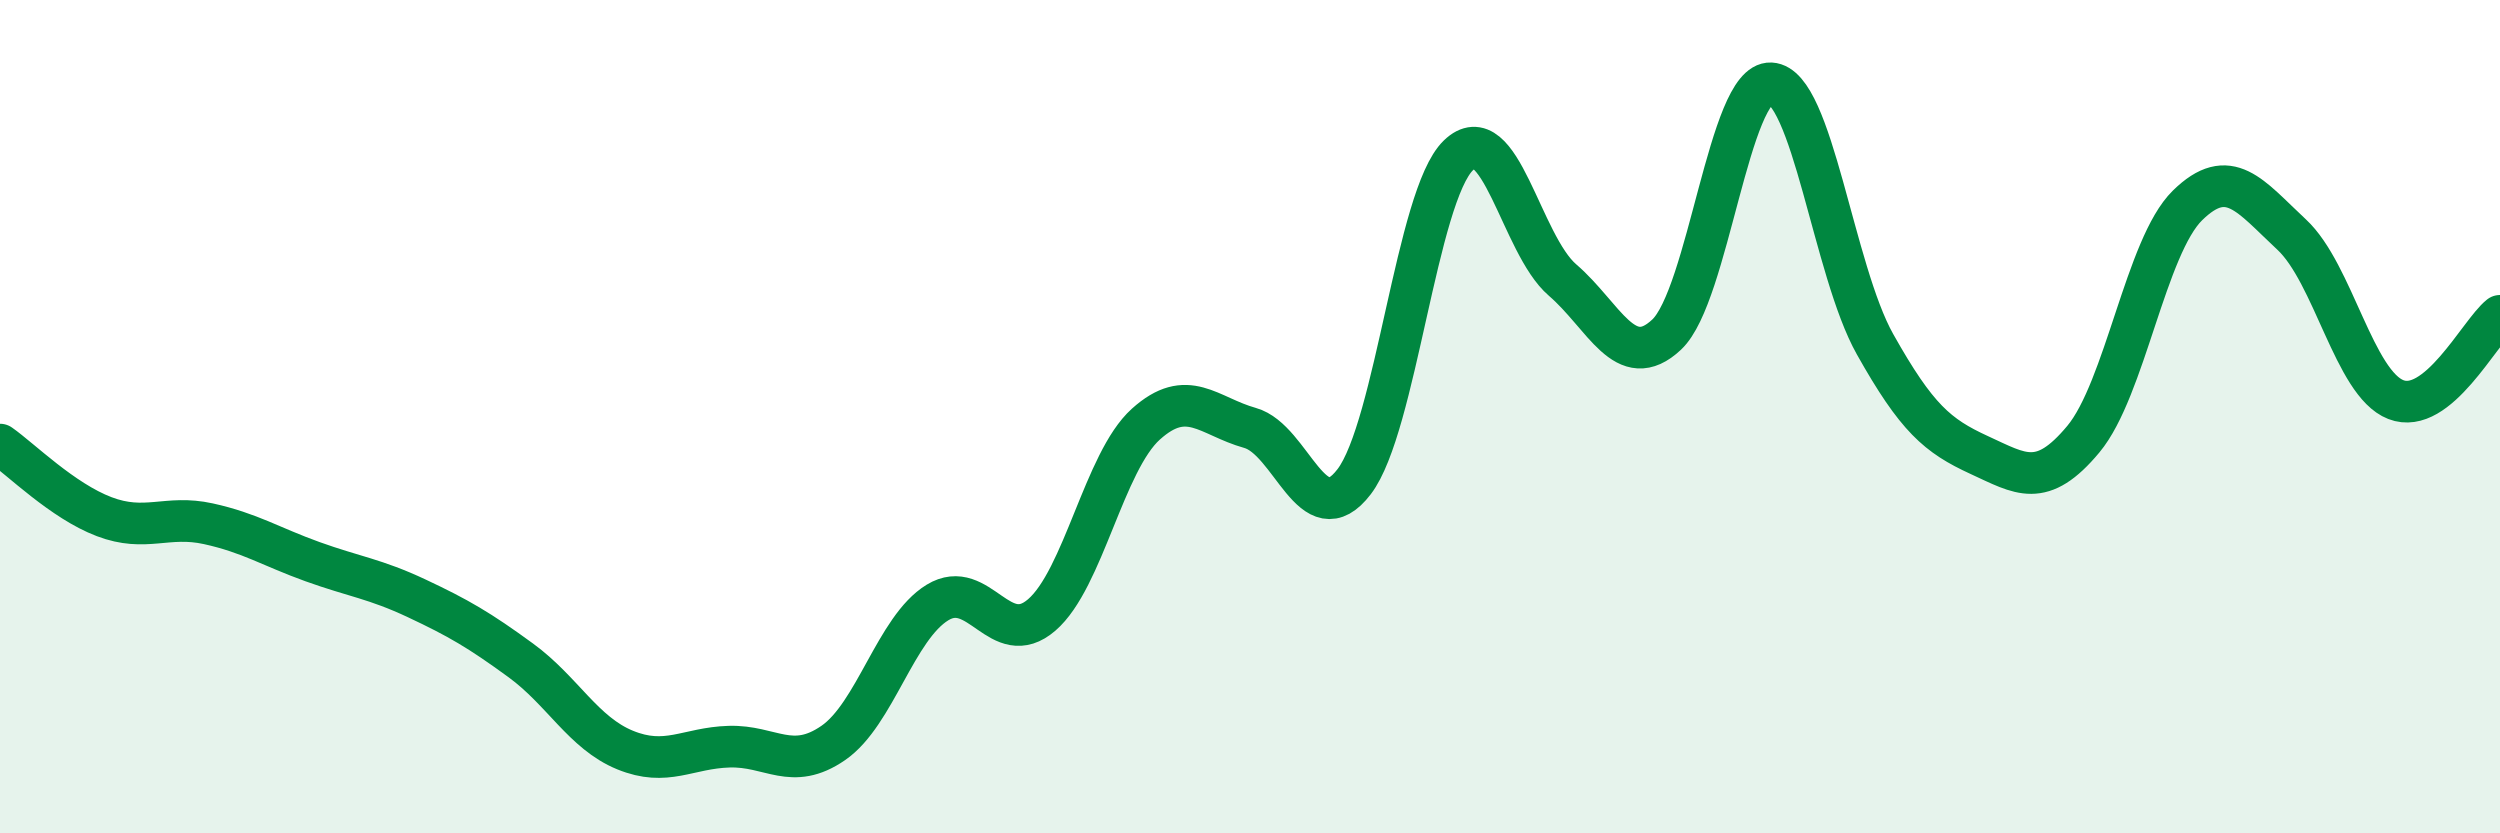 
    <svg width="60" height="20" viewBox="0 0 60 20" xmlns="http://www.w3.org/2000/svg">
      <path
        d="M 0,10.67 C 0.5,11.02 1.5,12.02 2.5,12.4 C 3.5,12.78 4,12.35 5,12.57 C 6,12.79 6.5,13.12 7.5,13.48 C 8.5,13.84 9,13.89 10,14.36 C 11,14.83 11.5,15.12 12.5,15.85 C 13.5,16.58 14,17.59 15,18 C 16,18.41 16.5,17.95 17.5,17.92 C 18.5,17.89 19,18.52 20,17.83 C 21,17.14 21.5,15.07 22.5,14.46 C 23.5,13.85 24,15.62 25,14.76 C 26,13.9 26.5,11.08 27.5,10.18 C 28.5,9.28 29,9.99 30,10.27 C 31,10.55 31.5,12.87 32.5,11.56 C 33.5,10.25 34,4.7 35,3.73 C 36,2.76 36.5,5.86 37.5,6.72 C 38.5,7.58 39,8.97 40,8.03 C 41,7.09 41.5,1.95 42.5,2 C 43.5,2.05 44,6.48 45,8.26 C 46,10.04 46.5,10.46 47.5,10.92 C 48.5,11.38 49,11.74 50,10.54 C 51,9.34 51.5,5.91 52.5,4.93 C 53.5,3.95 54,4.7 55,5.63 C 56,6.56 56.5,9.2 57.5,9.59 C 58.5,9.98 59.5,7.98 60,7.58L60 20L0 20Z"
        fill="#008740"
        opacity="0.1"
        stroke-linecap="round"
        stroke-linejoin="round"
      />
      <path
        d="M 0,10.67 C 0.5,11.02 1.5,12.02 2.5,12.4 C 3.5,12.78 4,12.35 5,12.57 C 6,12.79 6.5,13.12 7.5,13.48 C 8.5,13.84 9,13.89 10,14.36 C 11,14.83 11.5,15.12 12.5,15.85 C 13.5,16.58 14,17.59 15,18 C 16,18.41 16.5,17.95 17.5,17.92 C 18.5,17.89 19,18.52 20,17.83 C 21,17.14 21.5,15.07 22.5,14.46 C 23.5,13.85 24,15.62 25,14.76 C 26,13.9 26.5,11.08 27.5,10.18 C 28.5,9.28 29,9.99 30,10.27 C 31,10.55 31.5,12.87 32.5,11.56 C 33.5,10.25 34,4.7 35,3.73 C 36,2.76 36.5,5.86 37.5,6.72 C 38.5,7.58 39,8.97 40,8.03 C 41,7.09 41.5,1.95 42.5,2 C 43.5,2.05 44,6.48 45,8.26 C 46,10.04 46.5,10.46 47.5,10.92 C 48.5,11.38 49,11.74 50,10.54 C 51,9.34 51.5,5.91 52.5,4.93 C 53.5,3.95 54,4.7 55,5.63 C 56,6.56 56.5,9.2 57.5,9.59 C 58.5,9.98 59.5,7.98 60,7.58"
        stroke="#008740"
        stroke-width="1"
        fill="none"
        stroke-linecap="round"
        stroke-linejoin="round"
      />
    </svg>
  